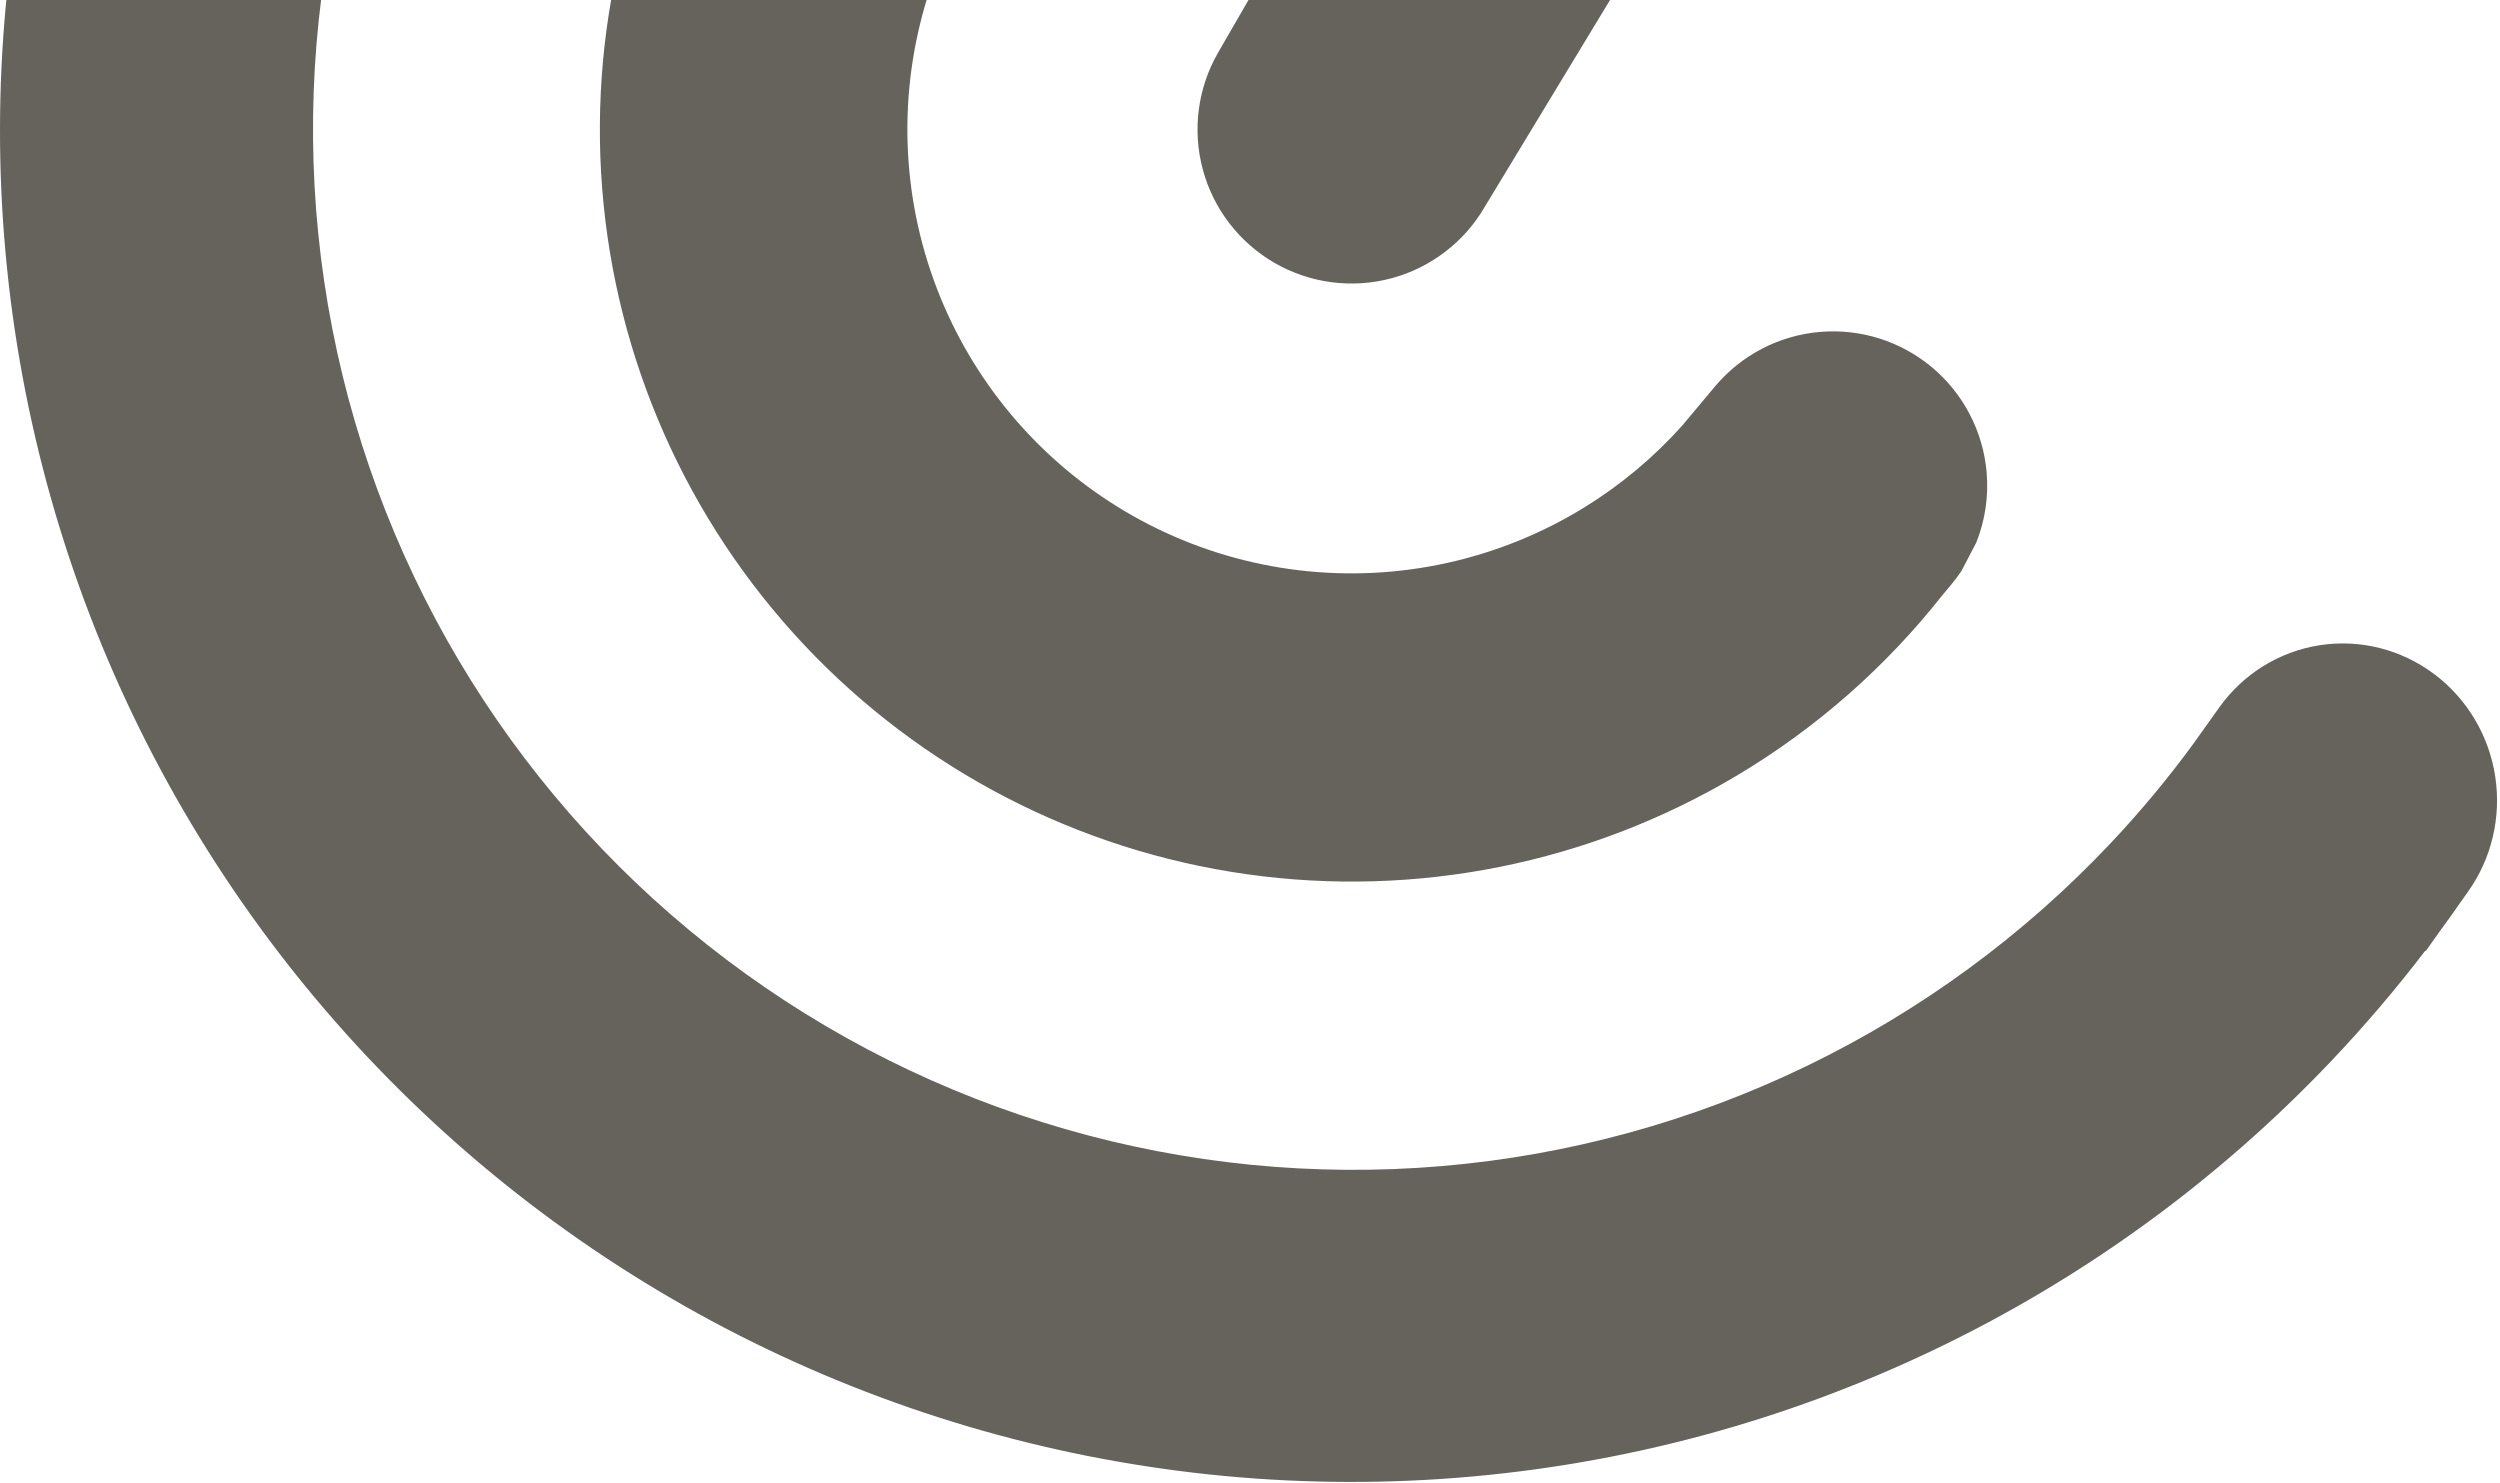 <svg width="376" height="223" viewBox="0 0 376 223" fill="none" xmlns="http://www.w3.org/2000/svg">
<path fill-rule="evenodd" clip-rule="evenodd" d="M328.927 -224C321.532 -224 314.913 -222.14 309.241 -218.287C303.592 -214.45 299.128 -208.806 295.734 -201.619L295.719 -201.587L280.384 -168.36C237.699 -185.877 190.195 -188.389 145.722 -175.268C97.533 -161.051 56.319 -129.488 30.033 -86.671C3.748 -43.854 -5.746 7.183 3.385 56.588C12.515 105.994 39.623 150.266 79.476 180.86C119.329 211.454 169.102 226.201 219.189 222.256C269.276 218.31 316.126 195.952 350.697 159.495C355.686 154.234 360.369 148.733 364.733 143.02L364.855 143.001L366.901 140.129C368.141 138.444 369.354 136.742 370.539 135.023L371.186 134.115C374.766 129.091 376.212 122.849 375.279 116.763C374.346 110.677 371.096 105.155 366.176 101.435C361.247 97.708 355.04 96.097 348.918 97.036C342.796 97.975 337.356 101.372 333.771 106.404L329.932 111.792L329.916 111.813L329.913 111.818C326.132 116.988 322.02 121.945 317.59 126.656C291.153 154.768 255.262 172.122 216.81 175.384C178.358 178.646 140.057 167.587 109.262 144.33C78.467 121.073 57.351 87.259 49.968 49.381C42.586 11.504 49.458 -27.766 69.264 -60.885C89.071 -94.004 120.416 -118.638 157.278 -130.055C191.272 -140.584 227.747 -139.188 260.713 -126.261L238.601 -87.963C216.505 -95.218 192.645 -95.502 170.292 -88.677C145.666 -81.158 124.344 -65.462 109.848 -44.183C95.352 -22.904 88.55 2.685 90.567 28.353C92.585 54.022 103.3 78.234 120.942 96.987C138.584 115.741 162.097 127.914 187.594 131.493C213.092 135.073 239.048 129.846 261.172 116.676C273.172 109.532 283.656 100.283 292.175 89.465L293.46 87.932C294.013 87.272 294.526 86.584 294.999 85.874L296.117 83.739L297.235 81.604C298.56 78.27 299.107 74.643 298.787 71.003C298.25 64.878 295.303 59.215 290.593 55.262C285.883 51.308 279.795 49.387 273.668 49.925C267.541 50.463 261.881 53.414 257.931 58.128L252.991 64.023C248.719 68.791 243.754 72.951 238.224 76.35C225.412 84.224 210.318 87.543 195.385 85.771C180.451 83.999 166.553 77.238 155.94 66.584C145.327 55.93 138.62 42.006 136.906 27.066C135.191 12.126 138.569 -2.955 146.492 -15.737C154.415 -28.518 166.42 -38.252 180.564 -43.361C191.493 -47.309 203.204 -48.318 214.544 -46.374L183.212 7.896C180.14 13.216 179.307 19.54 180.897 25.474C182.487 31.408 186.37 36.468 191.691 39.54C197.011 42.612 203.334 43.444 209.269 41.854C215.189 40.268 220.239 36.4 223.313 31.099L287.547 -74.963C291.847 -81.046 308.476 -106.801 324.172 -131.374C332.094 -143.777 339.808 -155.925 345.634 -165.181C348.546 -169.808 350.992 -173.719 352.757 -176.58C353.638 -178.009 354.358 -179.187 354.883 -180.067C355.298 -180.762 355.731 -181.496 355.964 -181.982C358.082 -186.236 359.154 -190.739 359.154 -195.446C359.154 -203.33 356.031 -210.136 350.064 -215.677C346.708 -218.793 342.947 -221.076 338.79 -222.455C335.912 -223.562 332.847 -224.082 329.777 -223.99C329.494 -223.997 329.211 -224 328.927 -224Z" fill="#66635C"/>
</svg>
